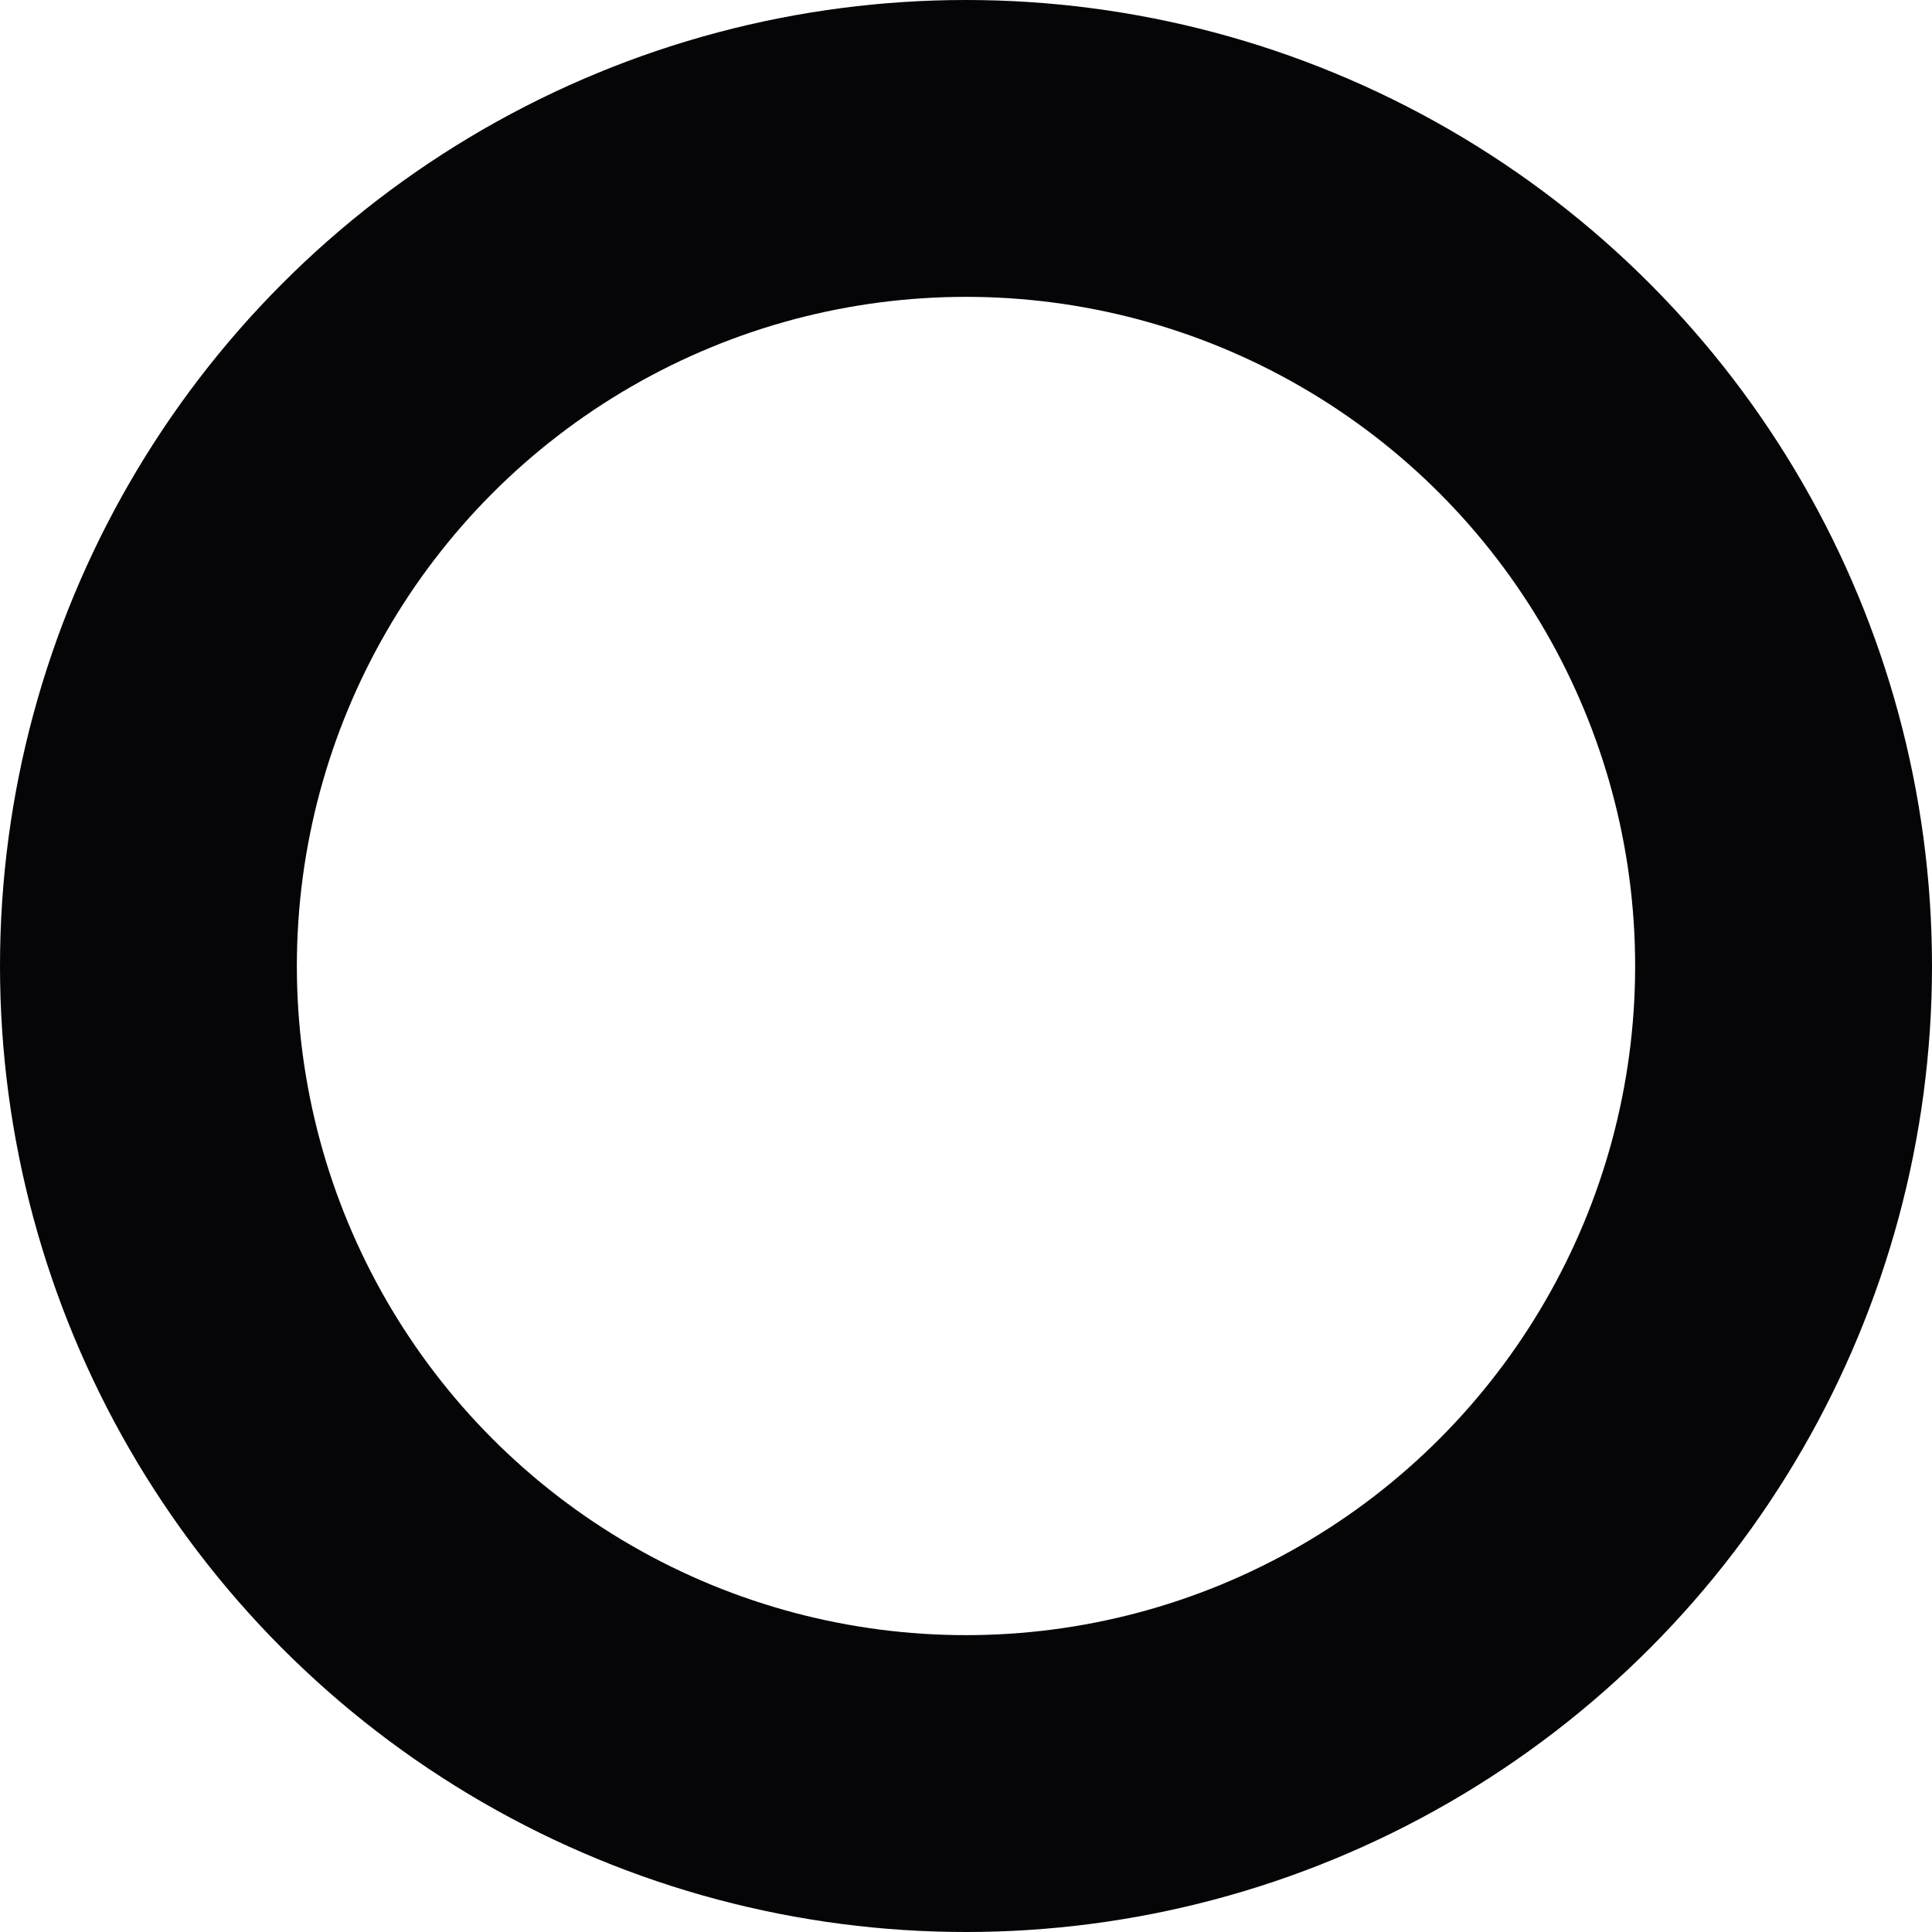 <?xml version="1.0" encoding="UTF-8"?> <svg xmlns="http://www.w3.org/2000/svg" width="397" height="397" viewBox="0 0 397 397" fill="none"><circle cx="198.5" cy="198.5" r="168" stroke="#050507" stroke-width="61"></circle></svg> 